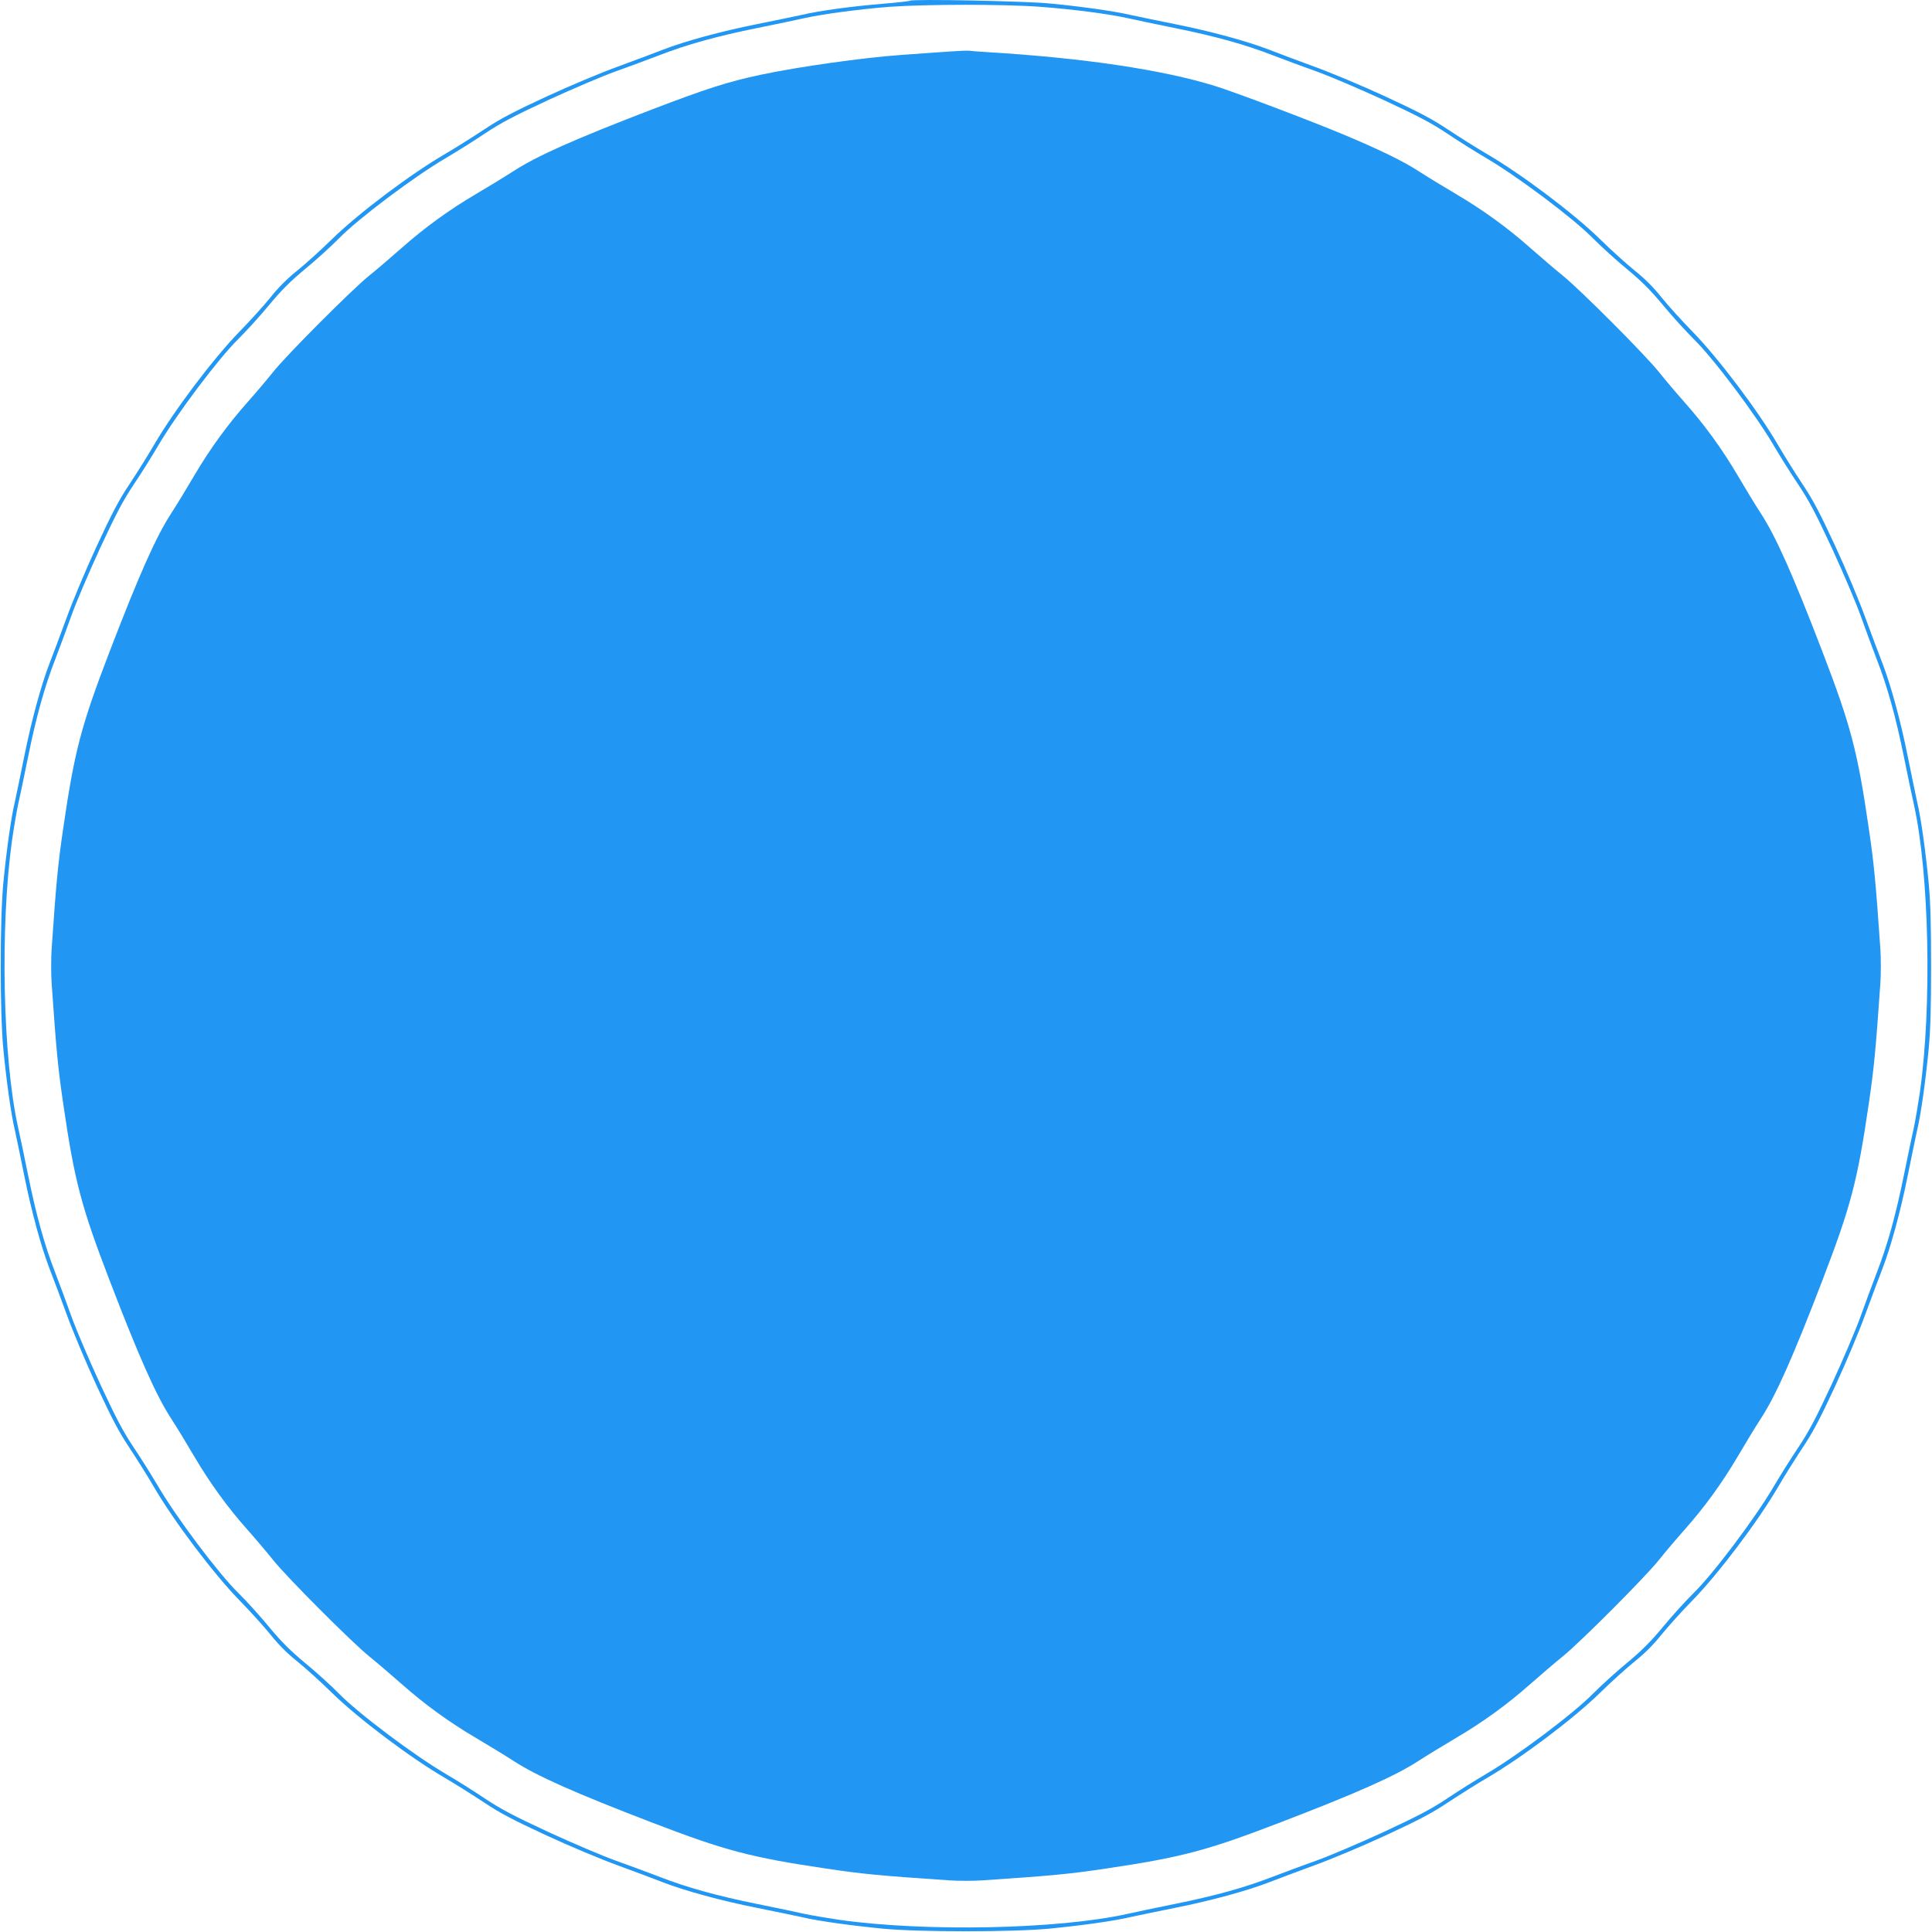 <?xml version="1.0" standalone="no"?>
<!DOCTYPE svg PUBLIC "-//W3C//DTD SVG 20010904//EN"
 "http://www.w3.org/TR/2001/REC-SVG-20010904/DTD/svg10.dtd">
<svg version="1.0" xmlns="http://www.w3.org/2000/svg"
 width="1280pt" height="1280pt" viewBox="0 0 1280 1280"
 preserveAspectRatio="xMidYMid meet">
<g transform="translate(0,1280) scale(0.1,-0.1)"
fill="#2196f3" stroke="none">
<path d="M6028 12795 c-3 -3 -84 -12 -179 -20 -207 -17 -422 -46 -539 -74 -47
-10 -179 -38 -295 -61 -236 -47 -475 -112 -625 -170 -55 -22 -188 -71 -296
-111 -108 -39 -321 -128 -474 -199 -218 -101 -306 -147 -411 -217 -74 -49
-190 -122 -258 -162 -229 -133 -575 -393 -751 -565 -74 -73 -179 -167 -232
-210 -62 -49 -125 -112 -174 -174 -43 -53 -137 -158 -210 -232 -171 -176 -433
-523 -565 -750 -40 -69 -113 -185 -162 -259 -70 -105 -116 -193 -217 -411 -71
-153 -160 -366 -199 -474 -40 -108 -89 -241 -111 -296 -58 -150 -123 -389
-170 -625 -23 -115 -51 -248 -61 -295 -26 -109 -55 -317 -77 -540 -23 -245
-23 -855 0 -1100 22 -223 51 -431 77 -540 10 -47 38 -179 61 -295 47 -236 112
-475 170 -625 22 -55 71 -188 111 -296 39 -108 128 -321 199 -474 101 -218
147 -306 217 -411 49 -74 122 -190 162 -259 132 -227 394 -574 565 -750 73
-74 167 -179 210 -232 49 -62 112 -125 174 -174 53 -43 158 -137 232 -210 176
-172 522 -432 751 -565 68 -40 184 -113 258 -162 105 -70 193 -116 411 -217
153 -71 366 -160 474 -199 108 -40 241 -89 296 -111 150 -58 389 -123 625
-170 116 -23 248 -51 295 -61 109 -26 317 -55 540 -77 245 -23 855 -23 1100 0
223 22 431 51 540 77 47 10 180 38 295 61 236 47 475 112 625 170 55 22 188
71 296 111 108 39 321 128 474 199 218 101 306 147 411 217 74 49 190 122 258
162 229 133 575 393 751 565 74 73 179 167 232 210 62 49 125 112 174 174 43
53 137 158 210 232 171 176 433 523 565 750 40 69 113 185 162 259 70 105 116
193 217 411 71 153 160 366 199 474 40 108 89 241 111 296 58 150 123 389 170
625 23 116 51 248 61 295 26 109 55 317 77 540 12 129 16 273 16 550 0 277 -4
421 -16 550 -22 223 -51 431 -77 540 -10 47 -38 180 -61 295 -47 236 -112 475
-170 625 -22 55 -71 188 -111 296 -39 108 -128 321 -199 474 -101 218 -147
306 -217 411 -49 74 -122 190 -162 259 -132 227 -394 574 -565 750 -73 74
-167 179 -210 232 -49 62 -112 125 -174 174 -53 43 -158 137 -232 210 -176
172 -522 432 -751 565 -68 40 -184 113 -258 162 -105 70 -193 116 -411 217
-153 71 -366 160 -474 199 -108 40 -241 89 -296 111 -150 58 -389 123 -625
170 -115 23 -248 51 -295 61 -108 25 -317 55 -535 76 -167 16 -914 31 -927 18z
m862 -40 c214 -16 448 -46 580 -75 47 -11 187 -40 310 -65 272 -55 469 -110
652 -181 76 -29 207 -78 292 -108 84 -30 283 -115 442 -188 230 -107 316 -152
424 -224 74 -50 190 -122 256 -161 207 -121 579 -400 709 -533 50 -50 149
-141 222 -201 99 -82 160 -143 242 -242 60 -73 151 -172 201 -222 133 -130
412 -502 533 -709 39 -66 111 -182 161 -256 72 -108 117 -194 224 -424 73
-159 158 -358 188 -442 30 -85 79 -216 108 -292 71 -183 126 -380 181 -652 25
-123 54 -263 65 -310 102 -459 120 -1335 40 -1905 -12 -82 -30 -188 -40 -235
-11 -47 -40 -187 -65 -310 -55 -272 -110 -469 -181 -652 -29 -76 -78 -207
-108 -292 -30 -84 -115 -283 -188 -442 -107 -230 -152 -316 -224 -424 -50 -74
-122 -190 -161 -256 -121 -207 -400 -579 -533 -709 -50 -49 -141 -149 -201
-222 -82 -99 -143 -160 -242 -242 -73 -60 -172 -151 -222 -201 -130 -133 -502
-412 -709 -533 -66 -39 -182 -111 -256 -161 -108 -72 -194 -117 -424 -224
-159 -73 -358 -158 -442 -188 -85 -30 -216 -79 -292 -108 -183 -71 -380 -126
-652 -181 -123 -25 -263 -54 -310 -65 -459 -102 -1335 -120 -1905 -40 -82 12
-188 30 -235 40 -47 11 -187 40 -310 65 -272 55 -469 110 -652 181 -76 29
-207 78 -292 108 -84 30 -283 115 -442 188 -230 107 -316 152 -424 224 -74 50
-190 122 -256 161 -207 121 -579 400 -709 533 -49 50 -149 141 -222 201 -99
82 -160 143 -242 242 -60 73 -151 173 -201 222 -133 130 -412 502 -533 709
-39 66 -111 182 -161 256 -72 108 -117 194 -224 424 -73 159 -158 358 -188
442 -30 85 -79 216 -108 292 -71 183 -126 380 -181 652 -25 123 -54 263 -65
310 -102 459 -120 1335 -40 1905 12 83 30 188 40 235 11 47 40 187 65 310 55
272 110 469 181 652 29 76 78 207 108 292 30 84 115 283 188 442 107 230 152
316 224 424 50 74 122 190 161 256 121 207 400 579 533 709 50 50 141 149 201
222 82 99 143 160 242 242 73 60 173 151 222 201 130 133 502 412 709 533 66
39 182 111 256 161 108 72 194 117 424 224 159 73 358 158 442 188 85 30 216
79 292 108 183 71 380 126 652 181 123 25 263 54 310 65 126 28 372 60 565 75
236 17 757 18 995 0z"/>
<path d="M6295 12459 c-55 -4 -201 -14 -325 -23 -252 -18 -678 -78 -929 -131
-217 -46 -365 -94 -721 -230 -518 -199 -762 -308 -917 -408 -55 -36 -166 -103
-245 -150 -181 -106 -346 -226 -497 -360 -64 -56 -161 -140 -216 -184 -119
-97 -546 -525 -636 -638 -35 -44 -109 -132 -165 -195 -137 -154 -253 -314
-359 -494 -48 -82 -116 -194 -152 -249 -100 -155 -209 -399 -408 -917 -187
-488 -231 -654 -305 -1160 -36 -244 -47 -359 -78 -808 -4 -61 -4 -163 0 -225
31 -448 42 -563 78 -807 74 -506 118 -672 305 -1160 199 -518 308 -762 408
-917 36 -55 104 -167 152 -249 106 -180 222 -340 359 -494 56 -63 130 -151
165 -195 90 -113 517 -541 636 -638 55 -44 152 -128 216 -184 151 -134 316
-254 497 -360 79 -47 190 -114 245 -150 155 -100 399 -209 917 -408 485 -186
650 -230 1155 -305 240 -36 357 -47 817 -78 60 -4 156 -4 215 0 461 31 578 42
818 78 505 75 670 119 1155 305 518 199 762 308 917 408 55 36 166 103 245
150 181 106 346 226 497 360 64 56 161 140 216 184 119 97 546 525 636 638 35
44 109 132 165 195 137 154 253 314 359 494 48 82 116 194 152 249 100 155
209 399 408 917 187 488 231 654 305 1160 36 244 47 359 78 807 4 62 4 164 0
225 -31 449 -42 564 -78 808 -74 506 -118 672 -305 1160 -199 518 -308 762
-408 917 -36 55 -104 167 -152 249 -106 180 -222 340 -359 494 -56 63 -130
151 -165 195 -90 113 -517 541 -636 638 -55 44 -152 128 -216 184 -151 134
-316 254 -497 360 -79 47 -190 114 -245 150 -102 66 -256 141 -492 240 -222
93 -714 279 -851 322 -350 109 -872 187 -1519 226 -49 3 -101 7 -115 9 -14 1
-70 -1 -125 -5z"/>
</g>
</svg>
